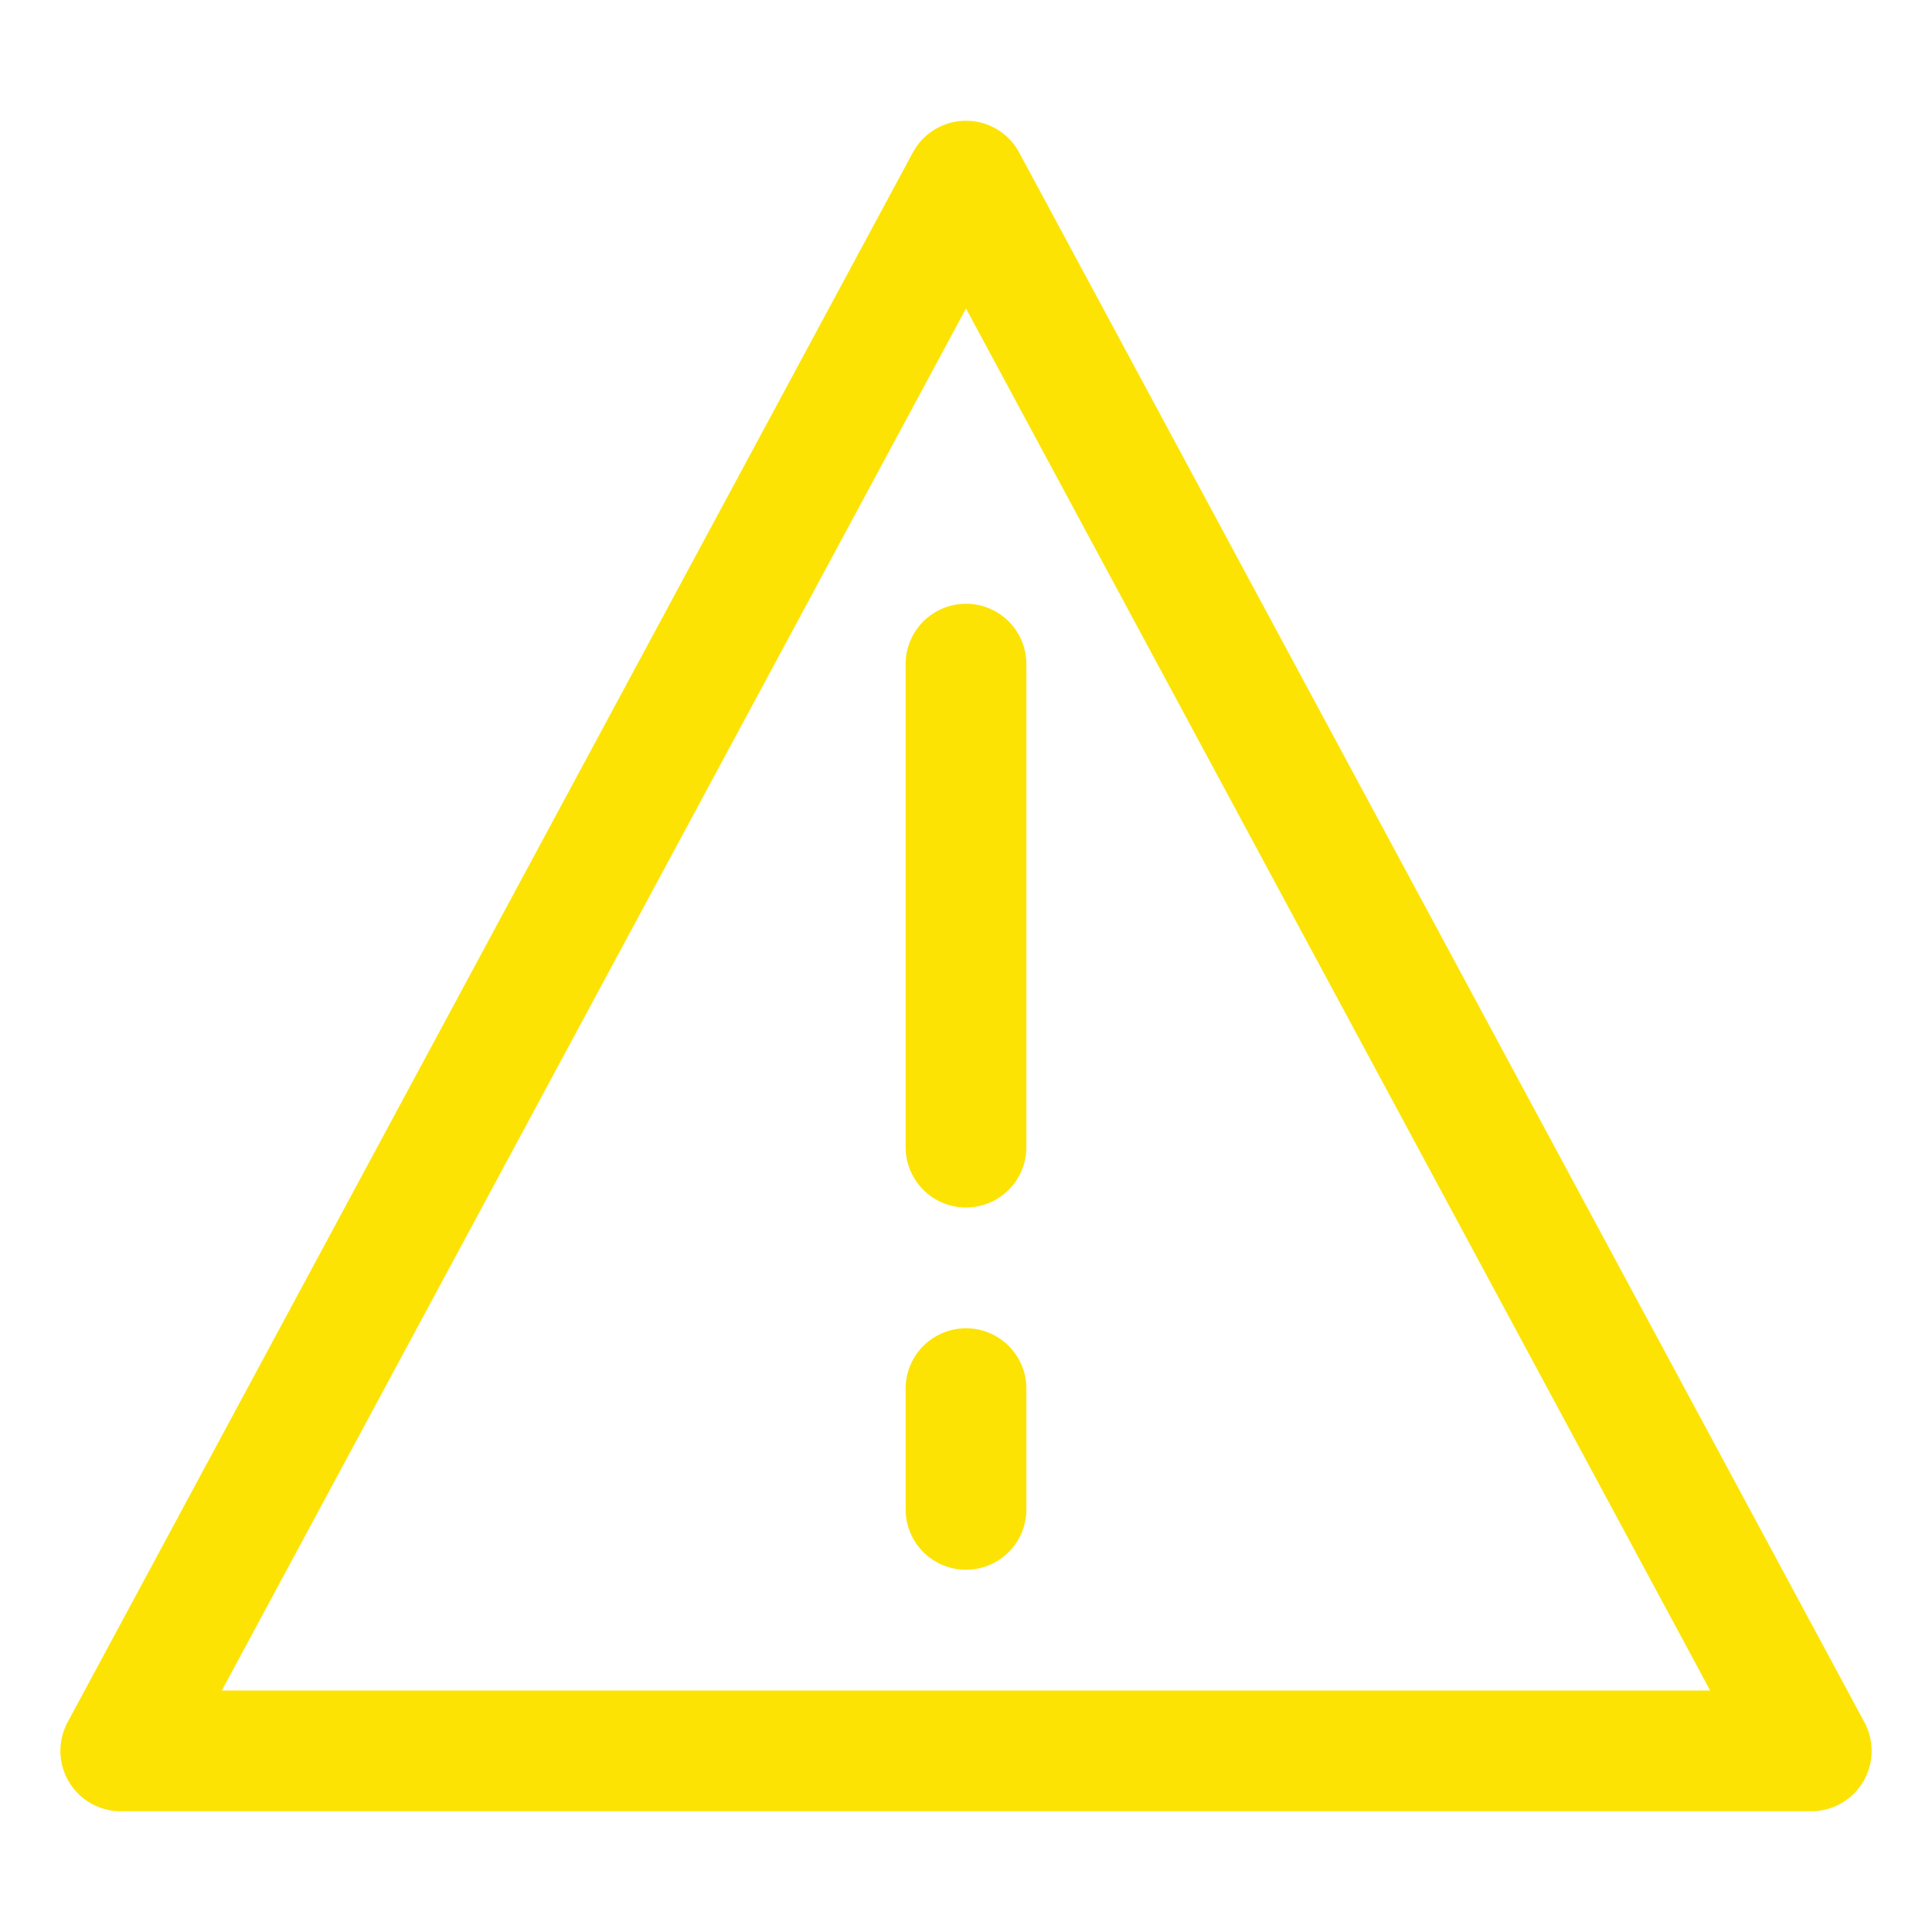 <svg xmlns="http://www.w3.org/2000/svg" width="24" height="24" viewBox="0 0 32 32">
  <path fill="none" stroke="#fce303" stroke-linecap="round" stroke-linejoin="round" stroke-width="2" d="m16 3l14 26H2Zm0 8v8m0 4v2"/>
</svg>
